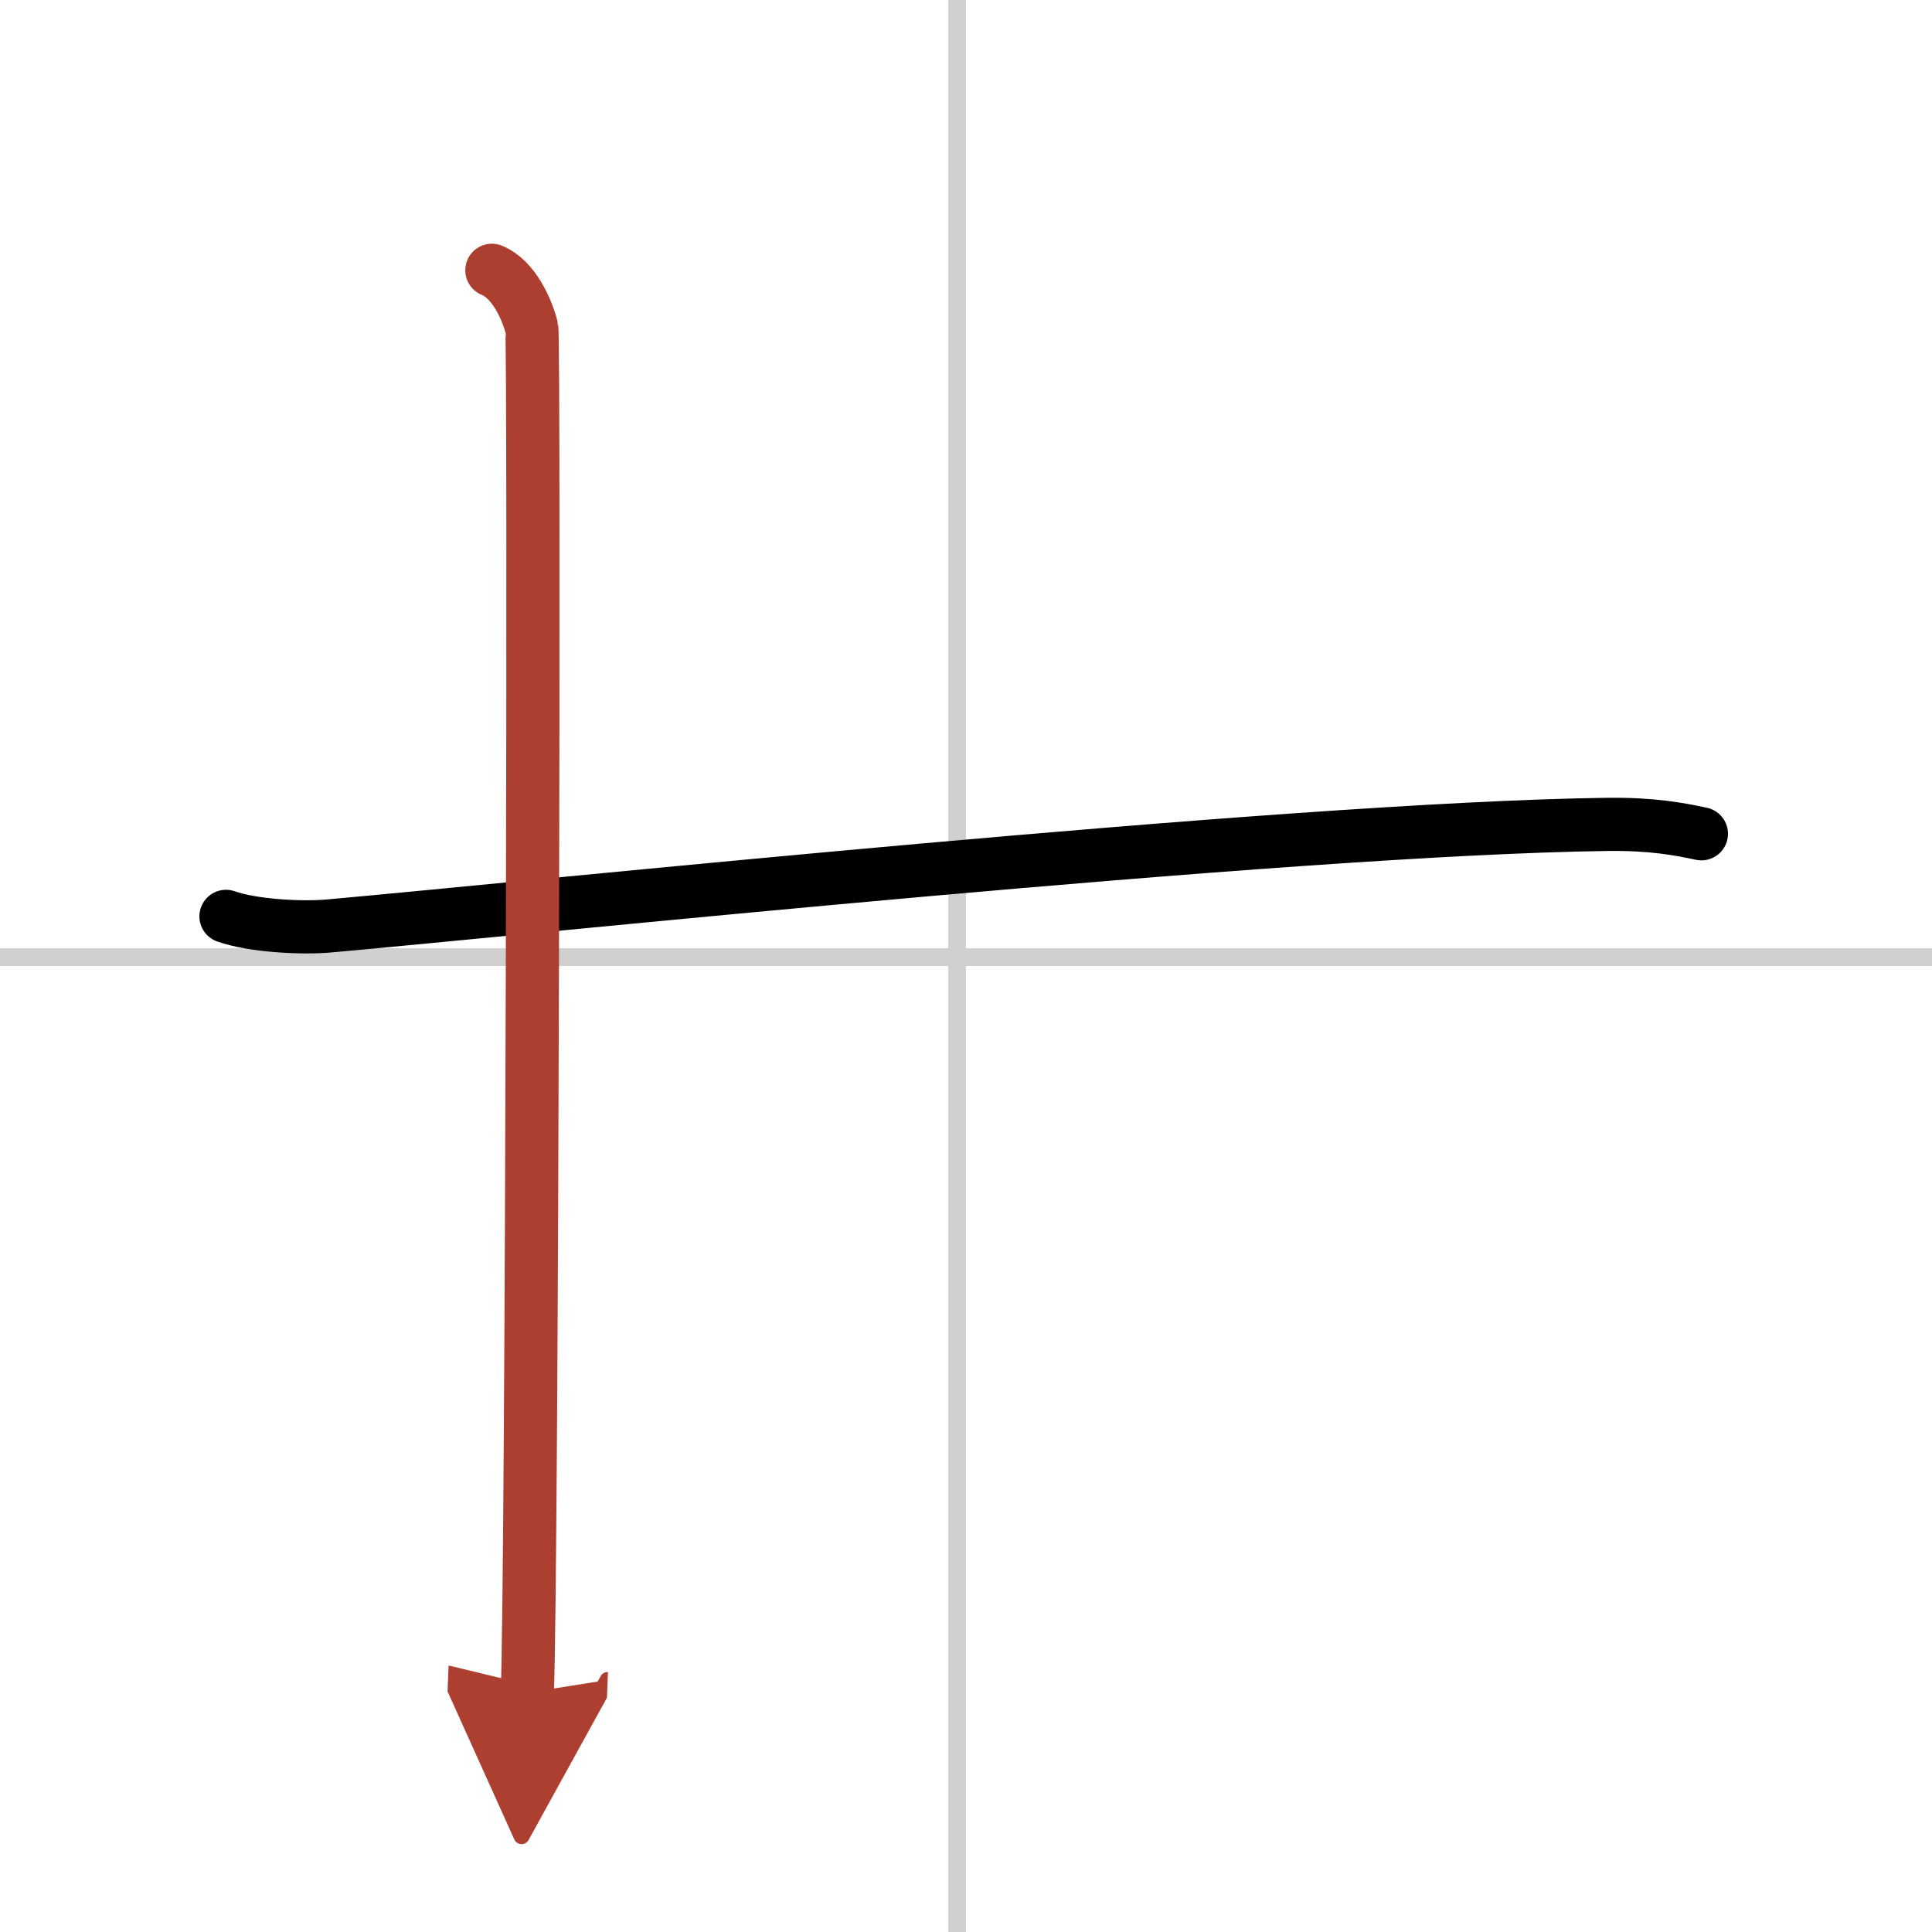 <svg width="400" height="400" viewBox="0 0 109 109" xmlns="http://www.w3.org/2000/svg"><defs><marker id="a" markerWidth="4" orient="auto" refX="1" refY="5" viewBox="0 0 10 10"><polyline points="0 0 10 5 0 10 1 5" fill="#ad3f31" stroke="#ad3f31"/></marker></defs><g fill="none" stroke="#000" stroke-linecap="round" stroke-linejoin="round" stroke-width="3"><rect width="100%" height="100%" fill="#fff" stroke="#fff"/><line x1="54" x2="54" y2="109" stroke="#d0d0d0" stroke-width="1"/><line x2="109" y1="54" y2="54" stroke="#d0d0d0" stroke-width="1"/><path d="m12.75 51.7c1.52 0.54 4.31 0.68 5.82 0.54 11.18-0.99 53.93-5.49 72.11-5.73 2.53-0.03 4.05 0.26 5.31 0.53"/><path d="m27.75 15.25c1.25 0.5 2 2.25 2.25 3.25 0.16 0.65 0.02 70.25-0.25 77" marker-end="url(#a)" stroke="#ad3f31"/></g></svg>
